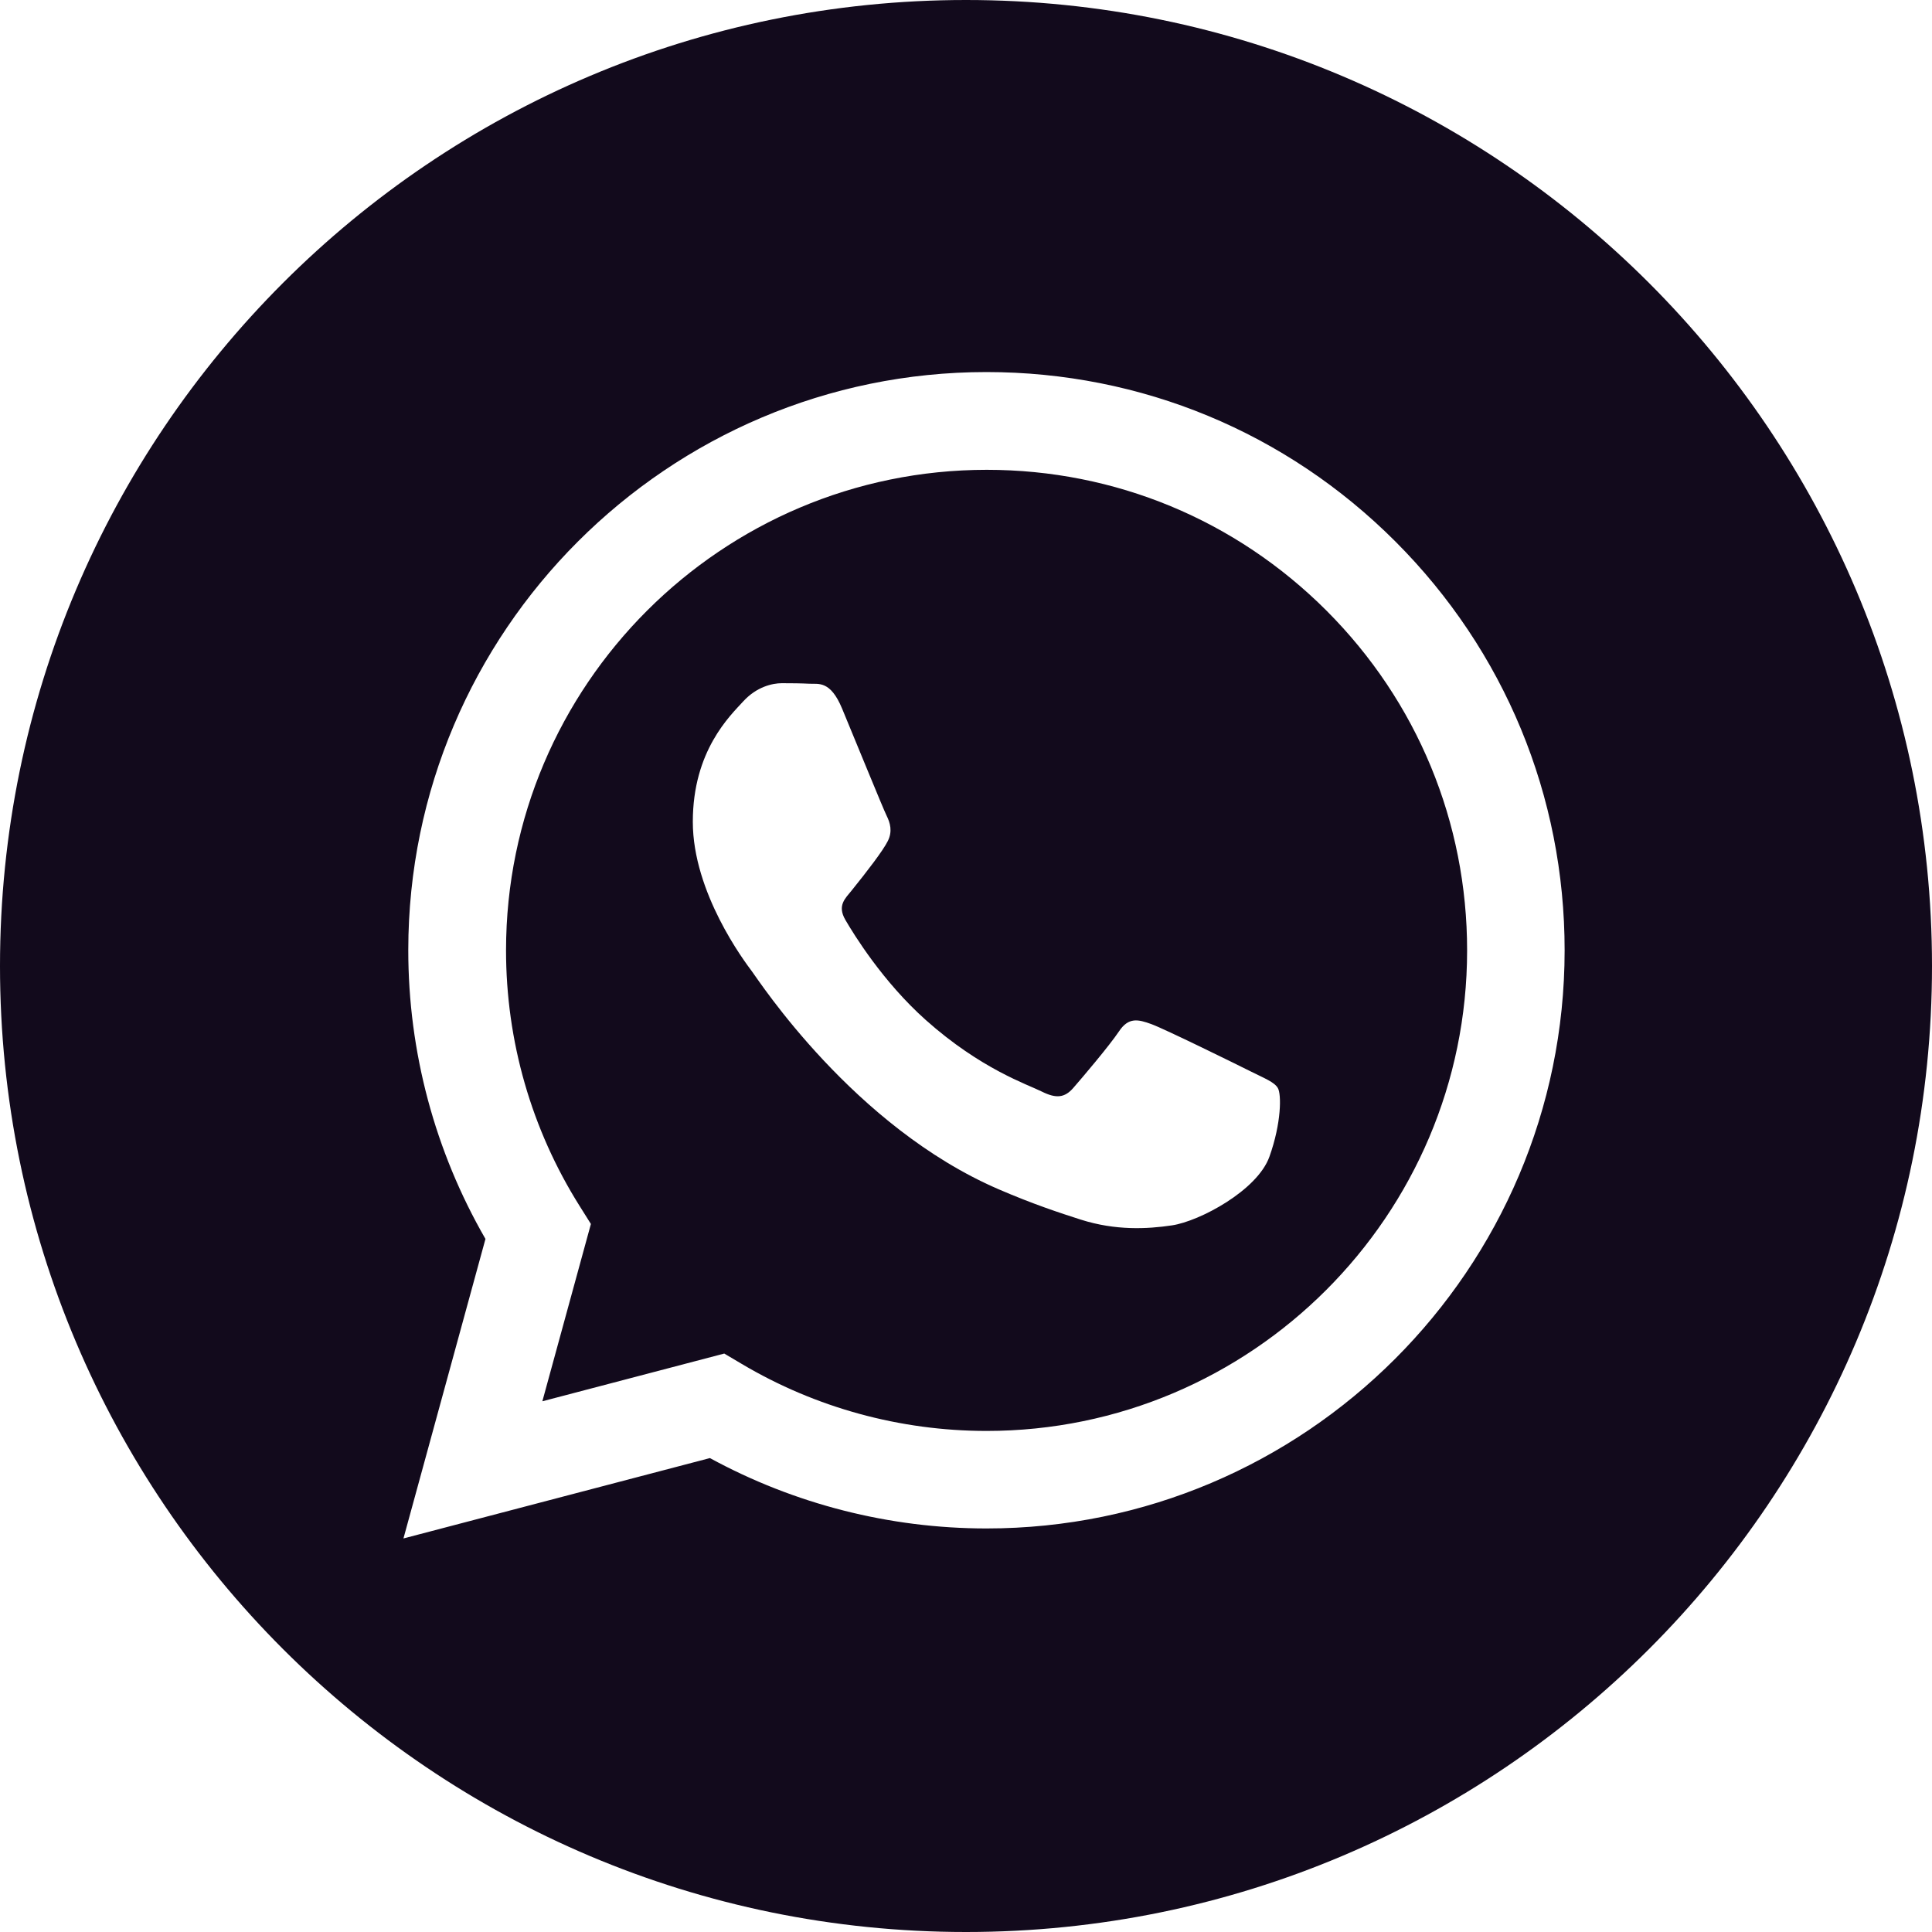 <?xml version="1.0" encoding="UTF-8"?> <svg xmlns="http://www.w3.org/2000/svg" width="40" height="40" viewBox="0 0 40 40" fill="none"><g clip-path="url(#clip0_1518_2980)"><path d="M20 0C8.956 0 0 8.956 0 20C0 31.044 8.956 40 20 40C31.044 40 40 31.044 40 20C40 8.956 31.044 0 20 0ZM20.424 31.645C20.424 31.645 20.424 31.645 20.424 31.645H20.419C18.416 31.644 16.447 31.141 14.698 30.188L8.353 31.852L10.051 25.651C9.004 23.836 8.452 21.778 8.453 19.669C8.456 13.071 13.826 7.703 20.424 7.703C23.626 7.704 26.631 8.95 28.891 11.212C31.151 13.474 32.395 16.481 32.394 19.678C32.391 26.276 27.021 31.645 20.424 31.645Z" fill="#120A1C"></path><path d="M20.43 9.727C14.942 9.727 10.479 14.188 10.477 19.672C10.476 21.551 11.002 23.381 11.998 24.965L12.234 25.341L11.229 29.012L14.995 28.024L15.358 28.239C16.886 29.146 18.637 29.625 20.422 29.626H20.426C25.91 29.626 30.373 25.164 30.375 19.68C30.376 17.022 29.342 14.523 27.464 12.643C25.585 10.764 23.087 9.727 20.43 9.727ZM26.282 23.948C26.033 24.646 24.838 25.284 24.264 25.37C23.748 25.447 23.096 25.479 22.38 25.252C21.945 25.113 21.388 24.93 20.674 24.622C17.674 23.326 15.715 20.306 15.565 20.107C15.415 19.907 14.344 18.485 14.344 17.014C14.344 15.542 15.117 14.818 15.39 14.519C15.665 14.22 15.989 14.145 16.188 14.145C16.387 14.145 16.587 14.147 16.761 14.156C16.945 14.165 17.192 14.086 17.434 14.669C17.684 15.268 18.282 16.739 18.357 16.889C18.431 17.039 18.481 17.213 18.381 17.413C18.282 17.612 17.95 18.043 17.634 18.435C17.501 18.6 17.328 18.746 17.503 19.046C17.677 19.345 18.277 20.324 19.166 21.117C20.309 22.136 21.273 22.451 21.572 22.601C21.871 22.75 22.045 22.726 22.22 22.526C22.394 22.327 22.967 21.653 23.167 21.354C23.366 21.054 23.566 21.104 23.84 21.204C24.114 21.304 25.584 22.027 25.883 22.177C26.182 22.327 26.382 22.401 26.456 22.526C26.532 22.651 26.532 23.25 26.282 23.948Z" fill="#120A1C"></path></g><defs><clipPath id="clip0_1518_2980"><rect width="40" height="40" fill="white"></rect></clipPath></defs></svg> 